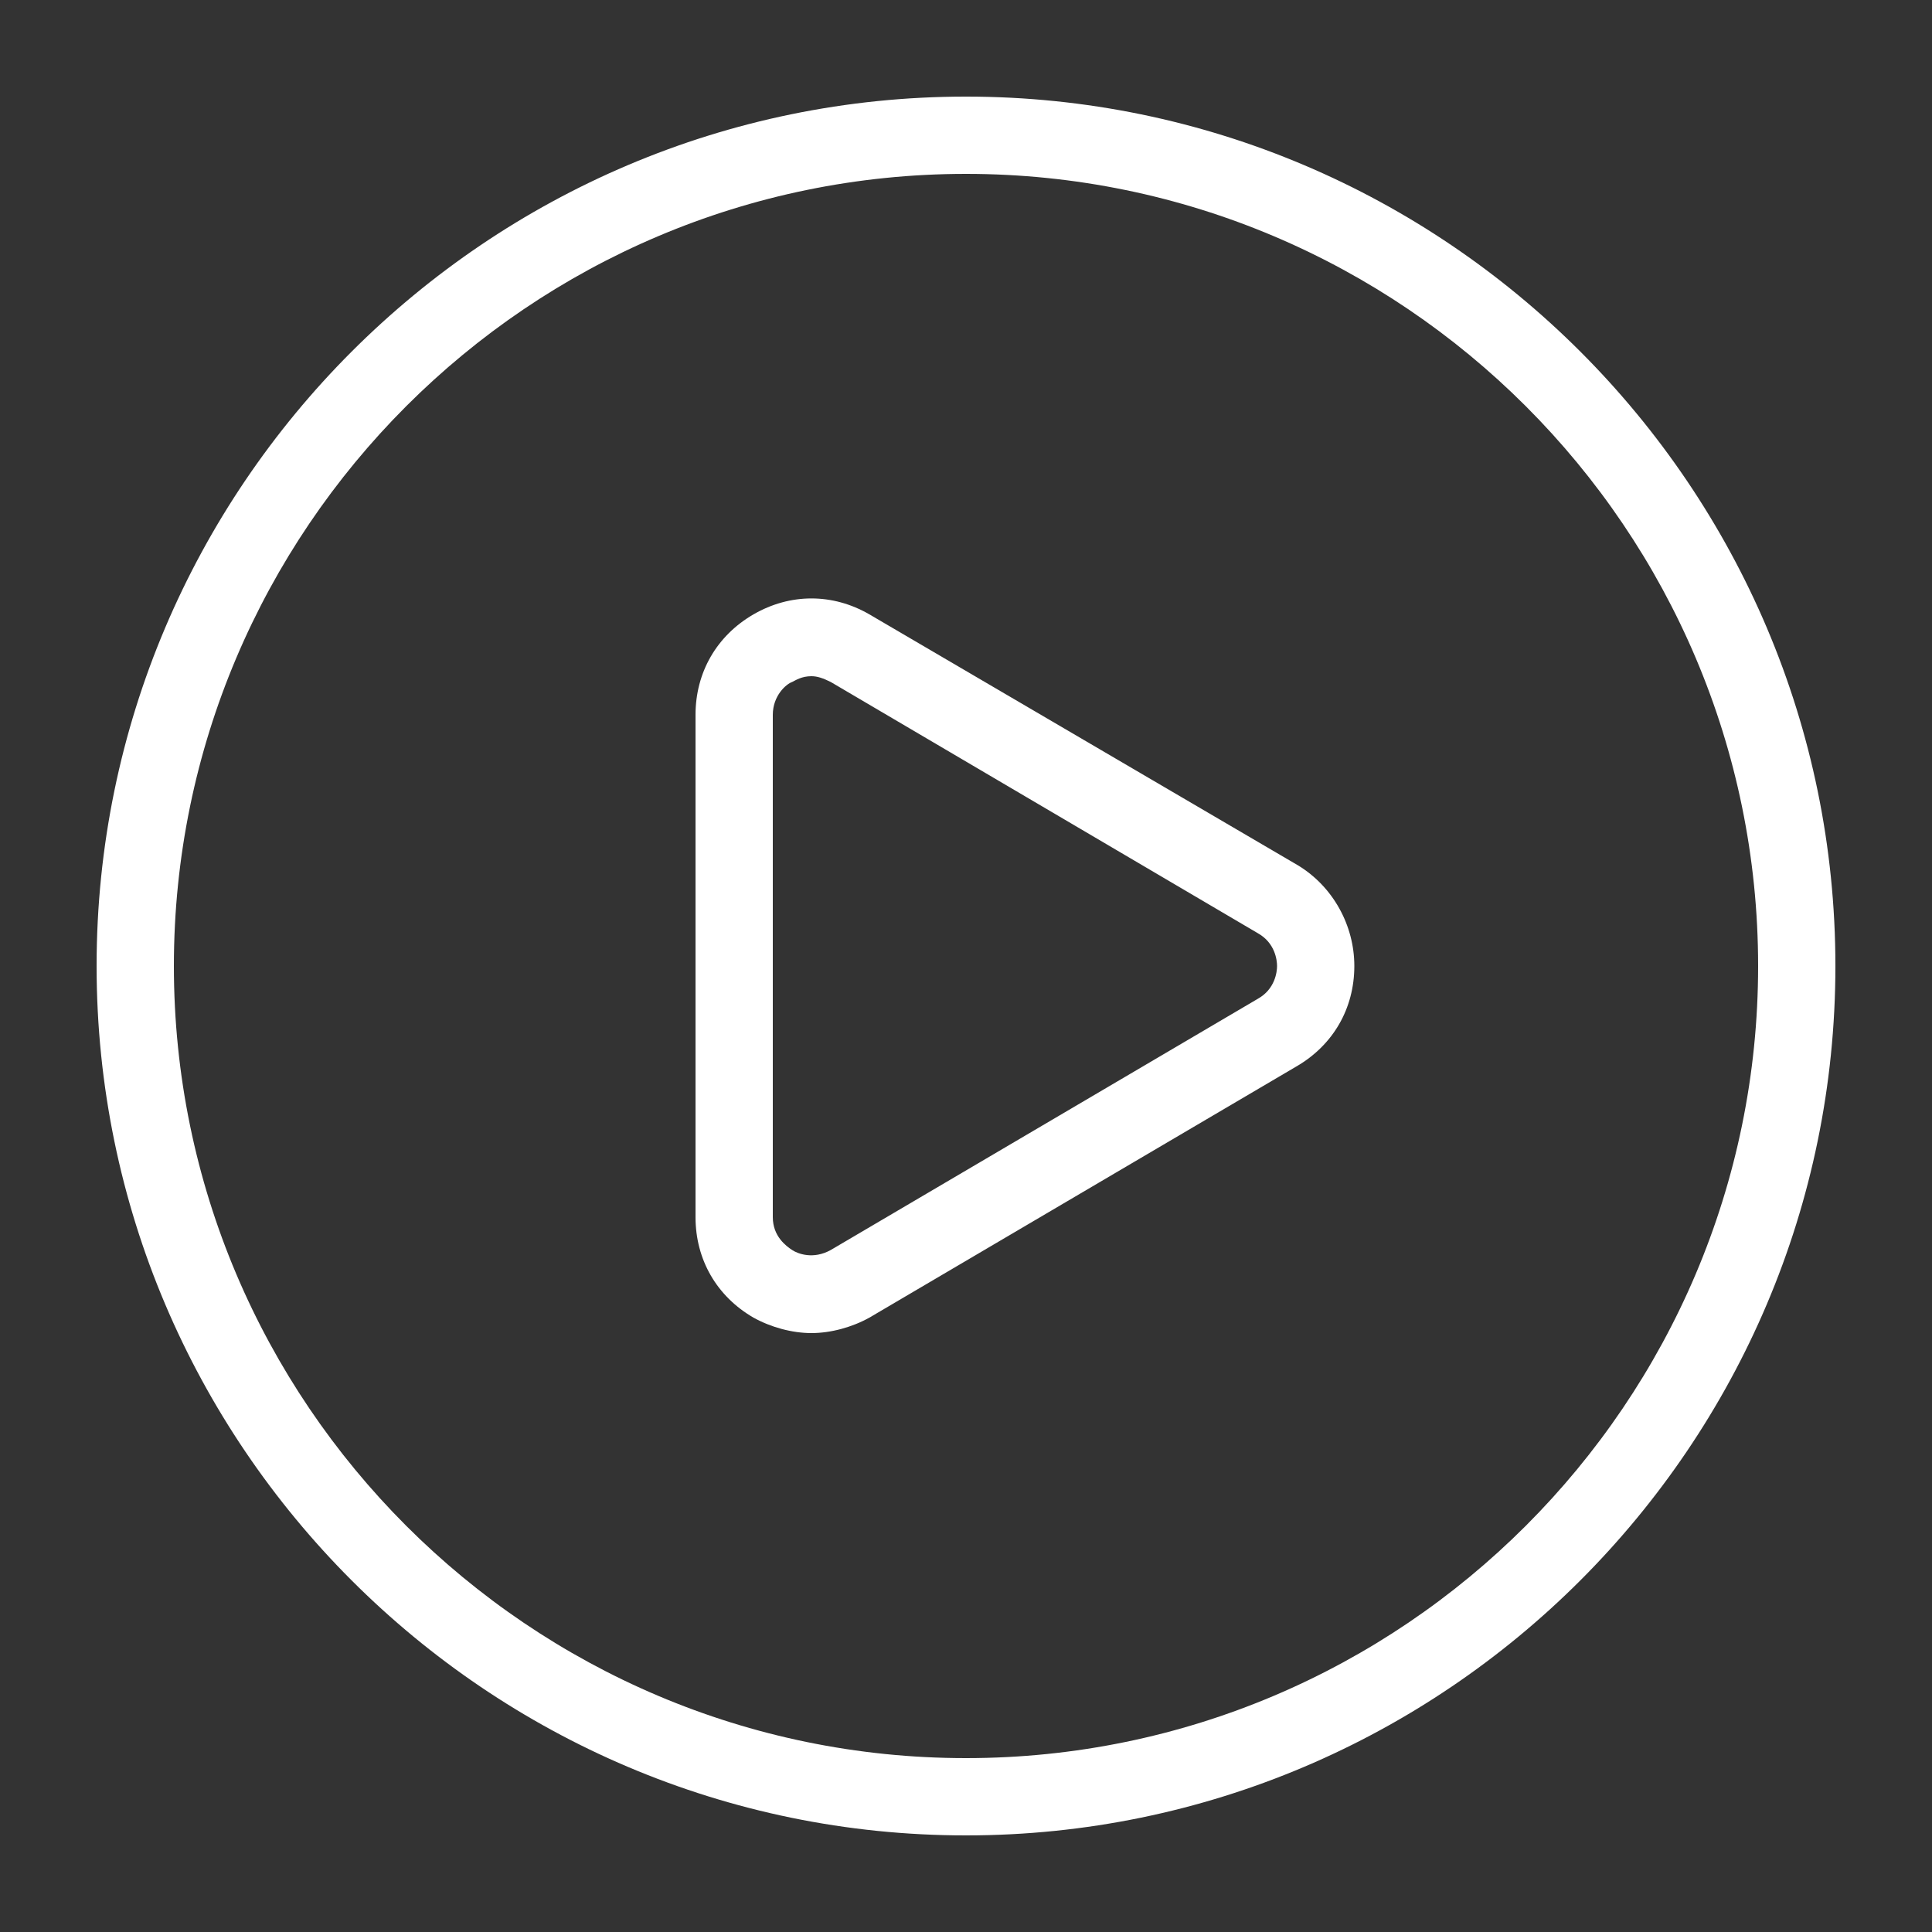 <svg height='100px' width='100px'  fill="#fff" xmlns="http://www.w3.org/2000/svg" xmlns:xlink="http://www.w3.org/1999/xlink" version="1.1" x="0px" y="0px" viewBox="0 0 100 100" style="enable-background:new 0 0 100 100;" xml:space="preserve"><rect x="0" y="0" width="100" height="100" fill="#333333" stroke="none"/><path d="M50,5C25.2,5,5,25.2,5,50c0,24.8,20.2,45,45,45c24.8,0,45-20.2,45-45C95,25.2,74.8,5,50,5z M50,91C27.4,91,9,72.6,9,50  S27.4,9,50,9s41,18.4,41,41S72.6,91,50,91z M67.2,44.8L67.2,44.8L45,31.8c-1.9-1.1-4.1-1.1-6,0c-1.9,1.1-3,3-3,5.2v26  c0,2.2,1.1,4.1,3,5.2c0.9,0.5,2,0.8,3,0.8c1,0,2.1-0.3,3-0.8l22.1-13c1.9-1.1,3-3,3-5.2C70.1,47.9,69,45.9,67.2,44.8z M65.1,51.7  L43,64.7c-0.9,0.5-1.7,0.2-2,0c-0.3-0.2-1-0.7-1-1.7V37c0-1,0.7-1.6,1-1.7c0.2-0.1,0.5-0.3,1-0.3c0.3,0,0.6,0.1,1,0.3l22.1,13  c0,0,0,0,0,0c0.9,0.5,1,1.4,1,1.7S66,51.2,65.1,51.7z"></path></svg>